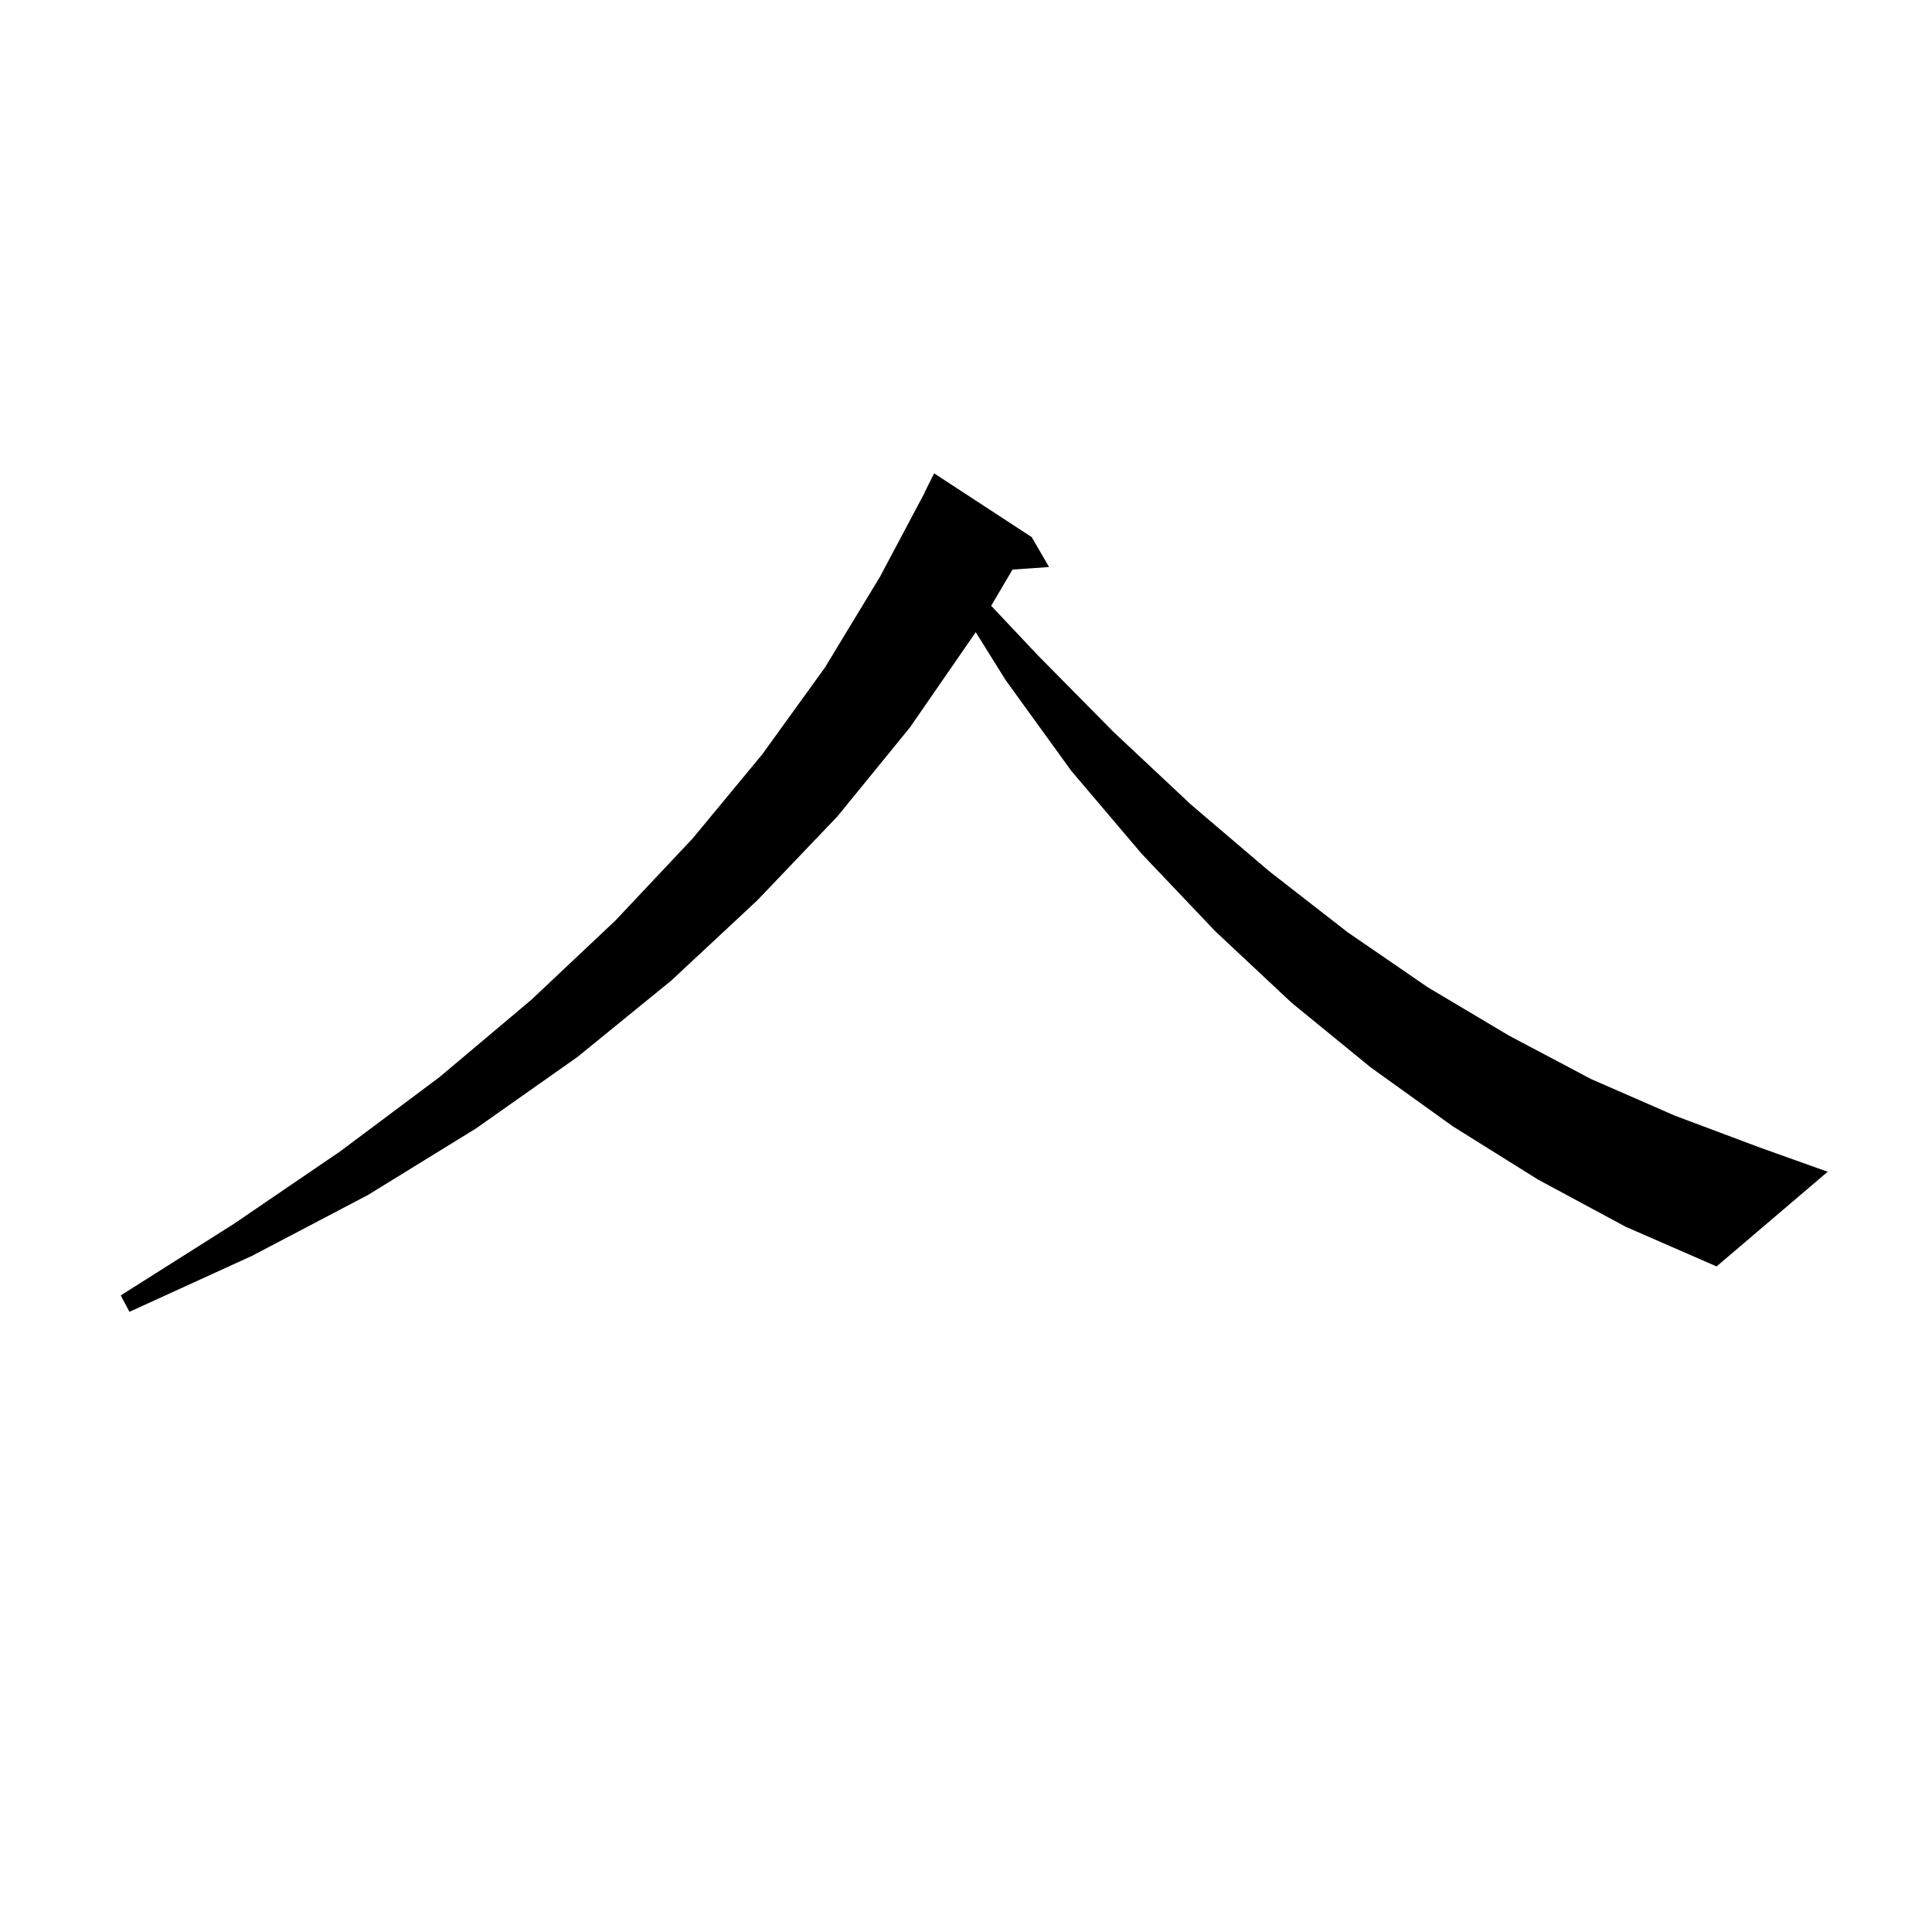 <svg xmlns="http://www.w3.org/2000/svg" xmlns:xlink="http://www.w3.org/1999/xlink" version="1.1" baseProfile="full" viewBox="0 0 200 200" width="200" height="200"><g fill="currentColor"><path d="M 159.2 122.1 L 150.4 116.6 L 141.9 110.5 L 133.7 103.8 L 125.8 96.4 L 118.2 88.4 L 110.9 79.8 L 104.1 70.4 L 101 65.43 L 100.9 65.6 L 94.2 75.3 L 86.7 84.5 L 78.4 93.2 L 69.5 101.5 L 59.8 109.4 L 49.3 116.8 L 38.1 123.7 L 26.1 130.0 L 13.4 135.8 L 12.5 134.1 L 24.2 126.7 L 35.2 119.2 L 45.5 111.5 L 55.0 103.5 L 63.7 95.3 L 71.7 86.8 L 78.9 78.1 L 85.4 69.1 L 91.1 59.7 L 95.718 51.007 L 95.7 51.0 L 96.7 49.0 L 106.8 55.6 L 108.6 58.7 L 104.817 58.961 L 102.605 62.709 L 107.4 67.8 L 115.3 75.8 L 123.3 83.3 L 131.4 90.2 L 139.5 96.5 L 147.8 102.2 L 156.2 107.2 L 164.7 111.7 L 173.4 115.5 L 182.2 118.8 L 189.2 121.3 L 177.7 131.1 L 168.3 127.0 Z "/></g></svg>